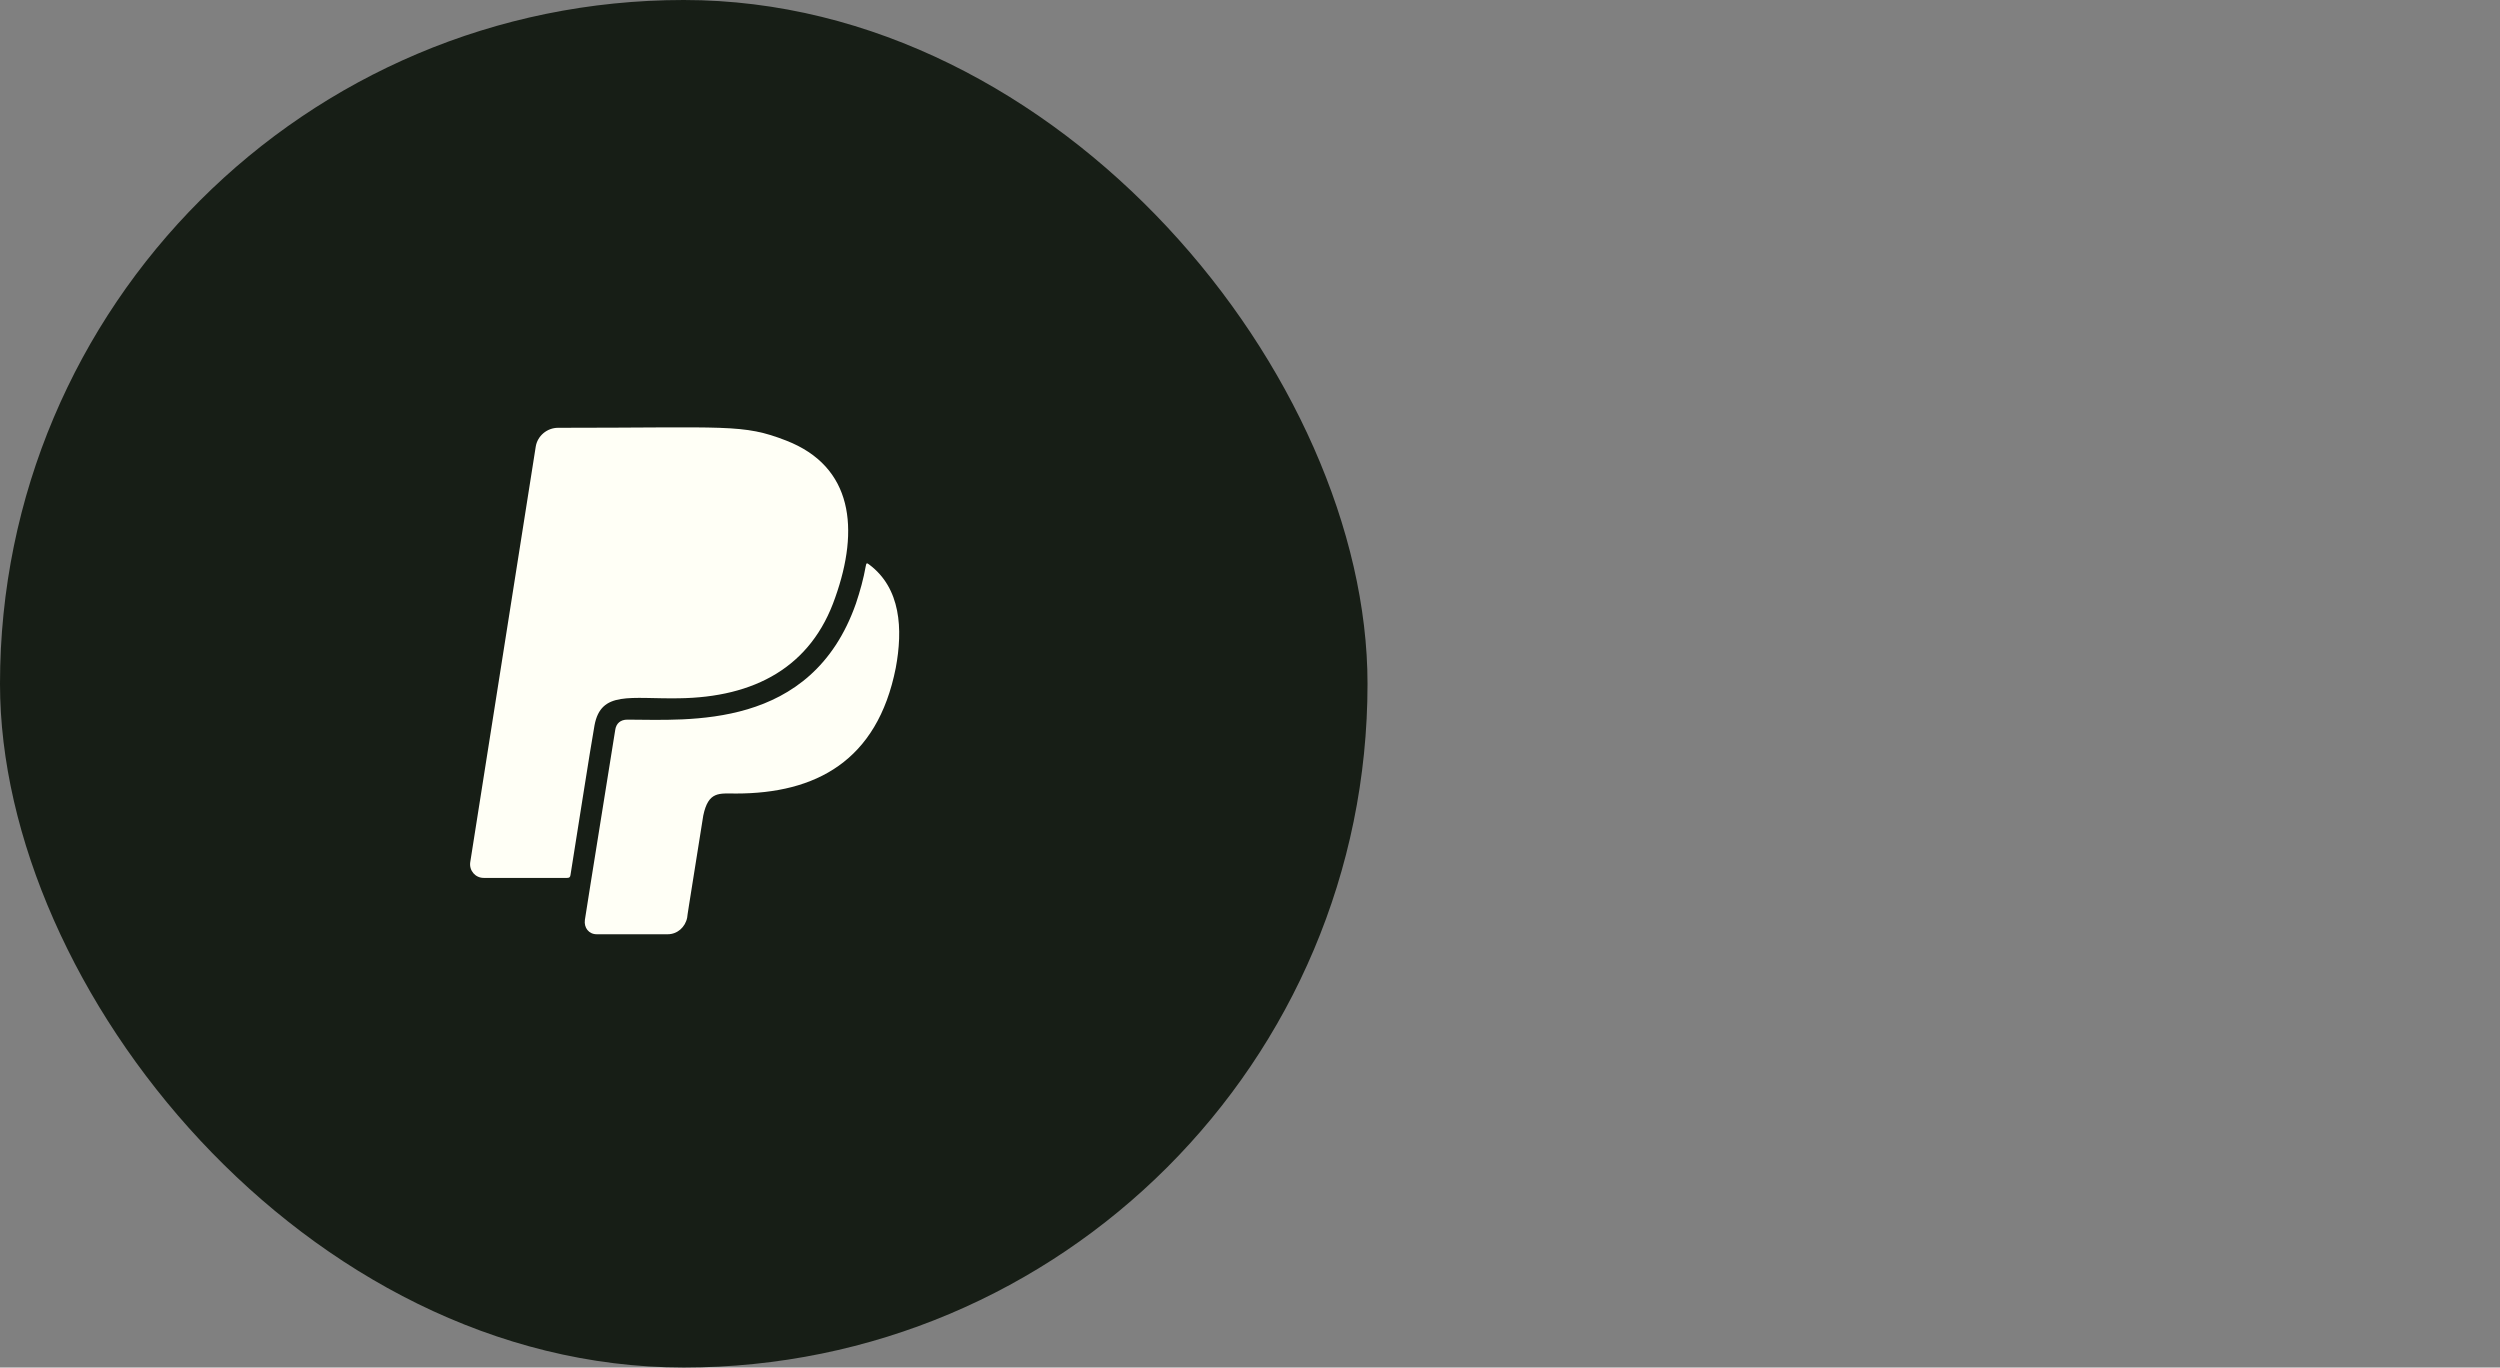 <svg xmlns="http://www.w3.org/2000/svg" fill="none" viewBox="0 0 117 64" height="64" width="117">
<rect x="0" y="0" width="117" height="64" fill="#808080" stroke="none"/>
<rect fill="#171E16" rx="32" height="64" width="64"></rect>
<path fill="#FFFFF6" d="M27.823 33.946C27.64 34.95 26.913 39.632 26.698 40.956C26.683 41.05 26.646 41.086 26.541 41.086H22.639C22.241 41.086 21.954 40.741 22.006 40.359L25.072 20.905C25.15 20.403 25.6 20.021 26.118 20.021C34.085 20.021 34.754 19.827 36.789 20.617C39.933 21.836 40.221 24.776 39.091 27.956C37.966 31.231 35.298 32.638 31.762 32.68C29.492 32.717 28.126 32.314 27.823 33.946ZM40.676 26.419C40.581 26.351 40.545 26.324 40.519 26.486C40.414 27.083 40.252 27.663 40.058 28.244C37.971 34.197 32.186 33.679 29.361 33.679C29.042 33.679 28.833 33.852 28.791 34.171C27.609 41.515 27.373 43.048 27.373 43.048C27.321 43.419 27.556 43.723 27.928 43.723H31.249C31.699 43.723 32.071 43.393 32.16 42.943C32.196 42.661 32.102 43.262 32.913 38.167C33.153 37.017 33.661 37.137 34.446 37.137C38.16 37.137 41.057 35.63 41.921 31.262C42.261 29.442 42.161 27.527 40.676 26.419Z"></path>
</svg>
